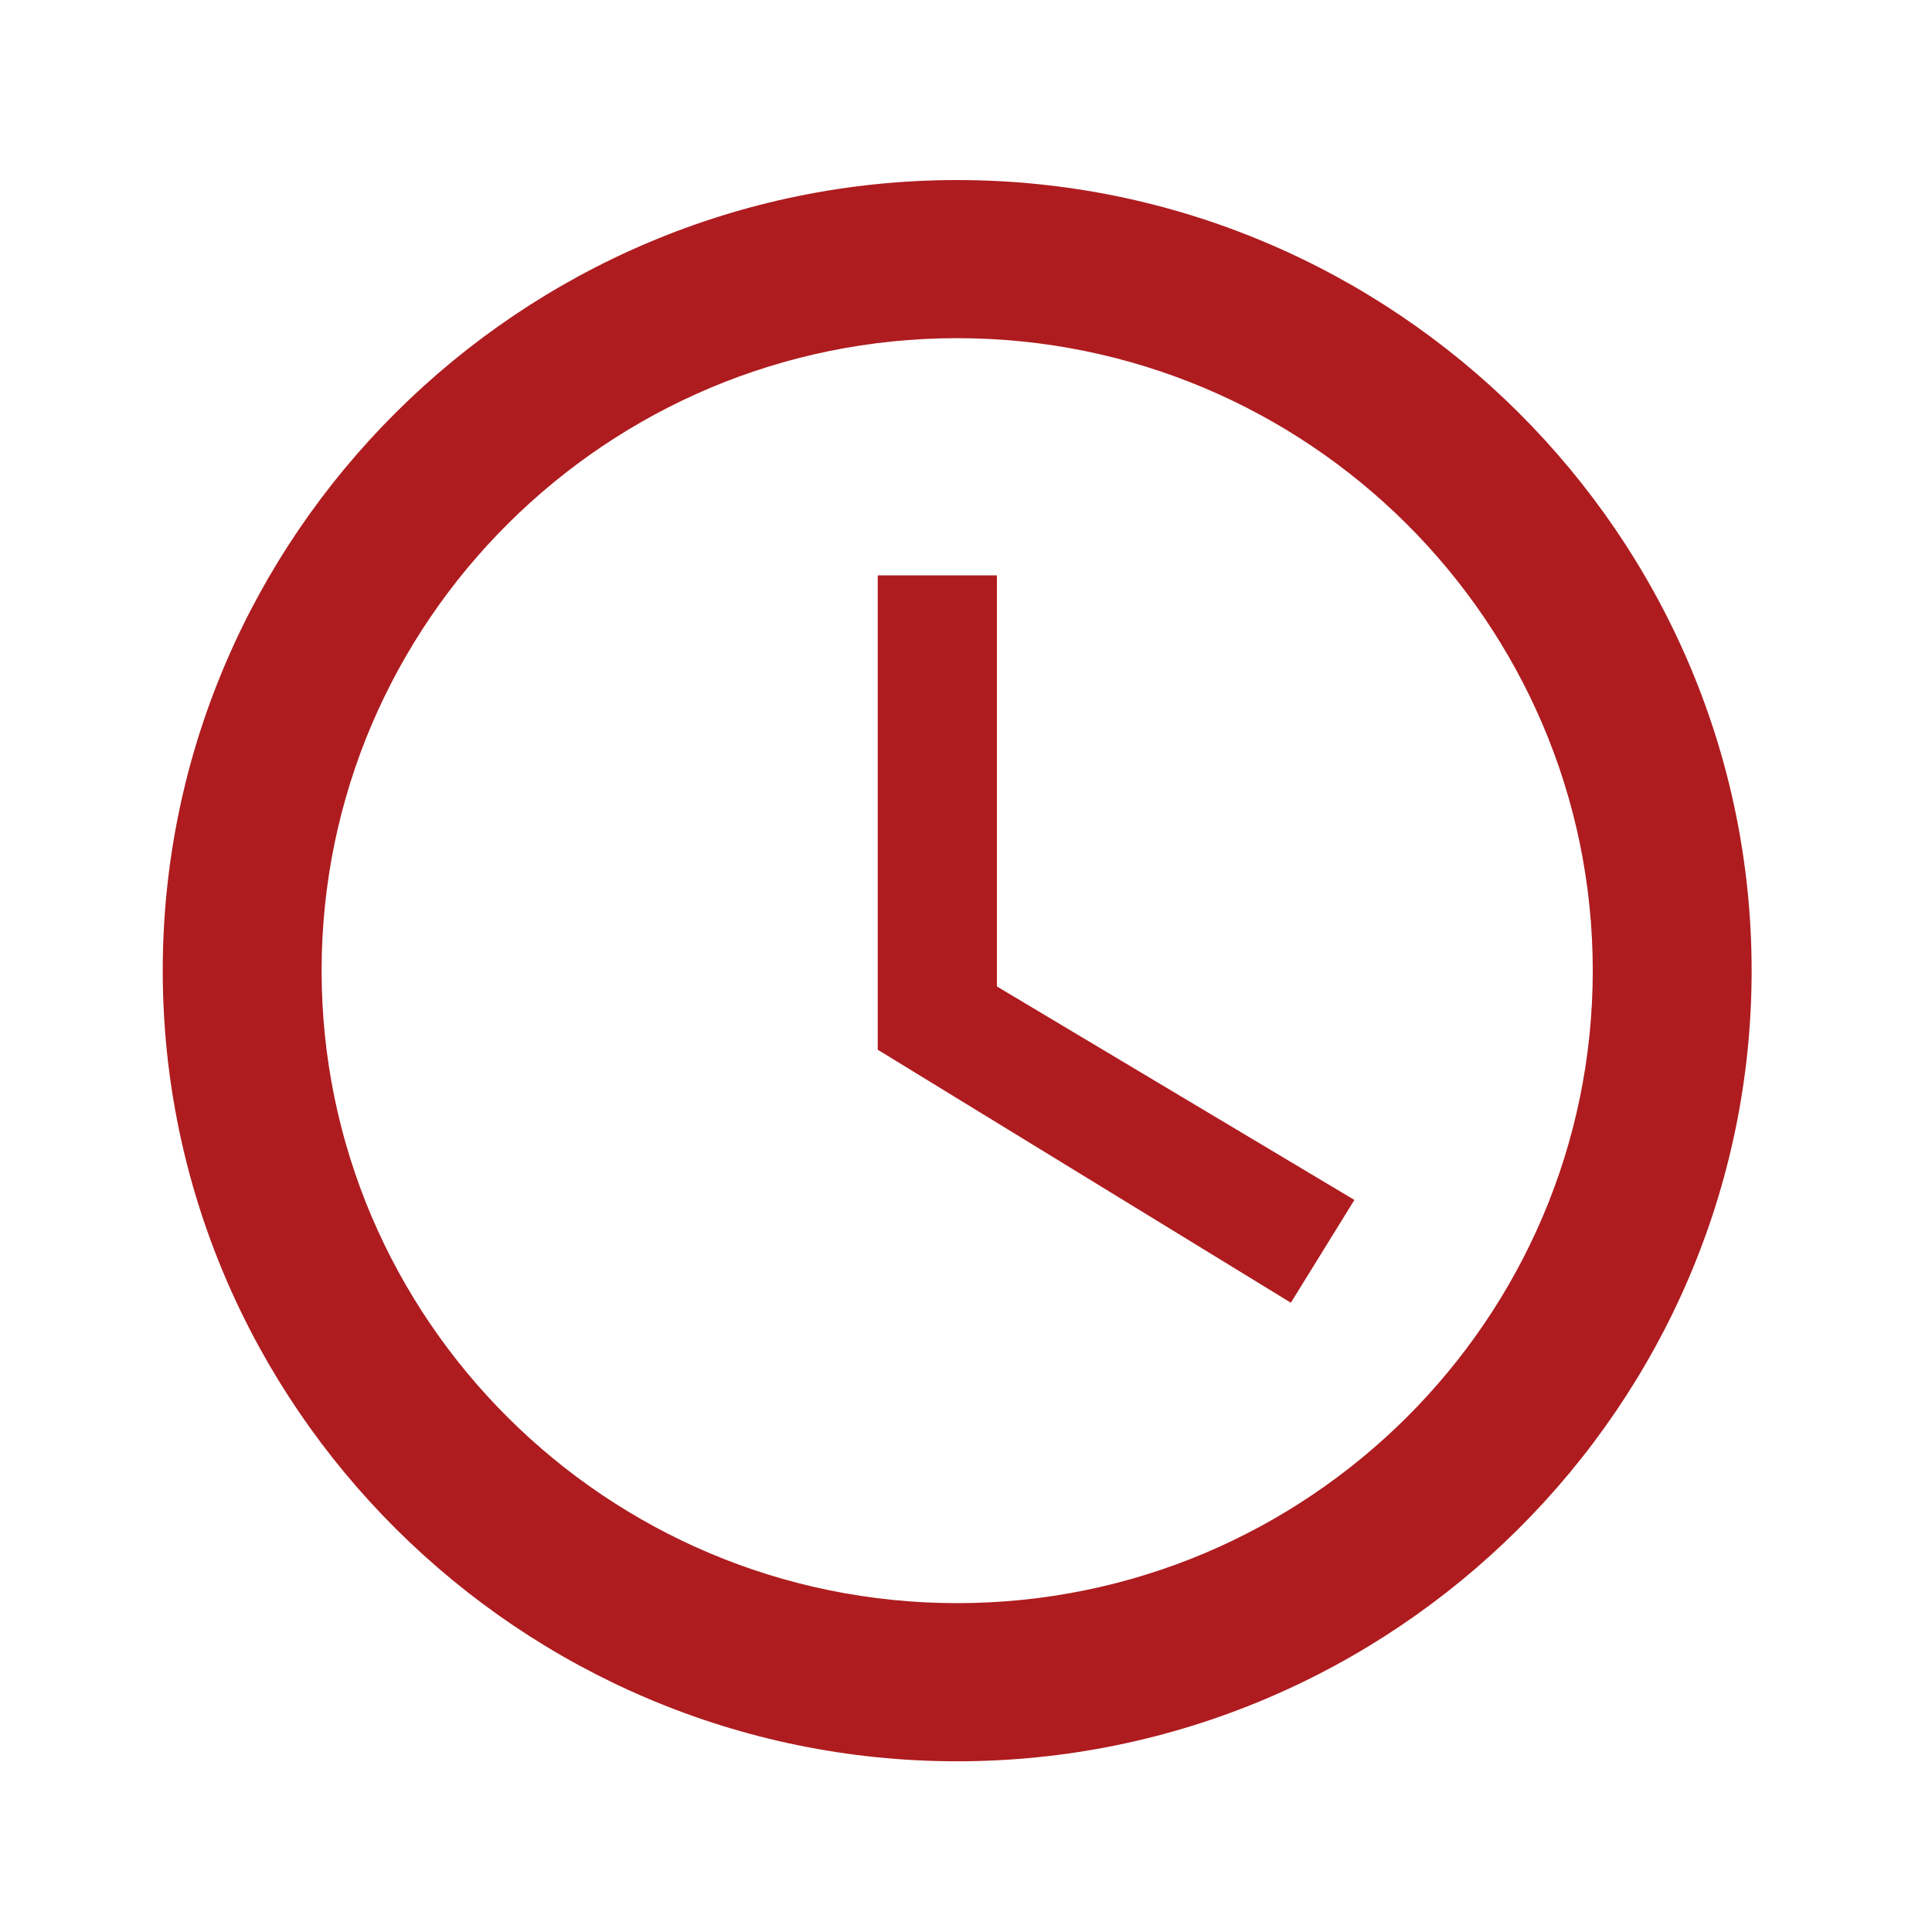 <?xml version="1.0" encoding="UTF-8"?>
<svg xmlns="http://www.w3.org/2000/svg" width="56" height="56" viewBox="0 0 56 56" fill="none">
  <path d="M27.744 5.219C15.079 5.219 4.717 15.531 4.717 28.135C4.717 40.739 15.079 51.052 27.744 51.052C40.41 51.052 50.772 40.739 50.772 28.135C50.772 15.531 40.41 5.219 27.744 5.219ZM27.744 46.468C17.589 46.468 9.322 38.241 9.322 28.135C9.322 18.029 17.589 9.802 27.744 9.802C37.9 9.802 46.167 18.029 46.167 28.135C46.167 38.241 37.9 46.468 27.744 46.468ZM28.896 16.677H25.442V30.427L37.416 37.76L39.258 34.781L28.896 28.593V16.677Z" fill="#AE1C1F"></path>
</svg>
